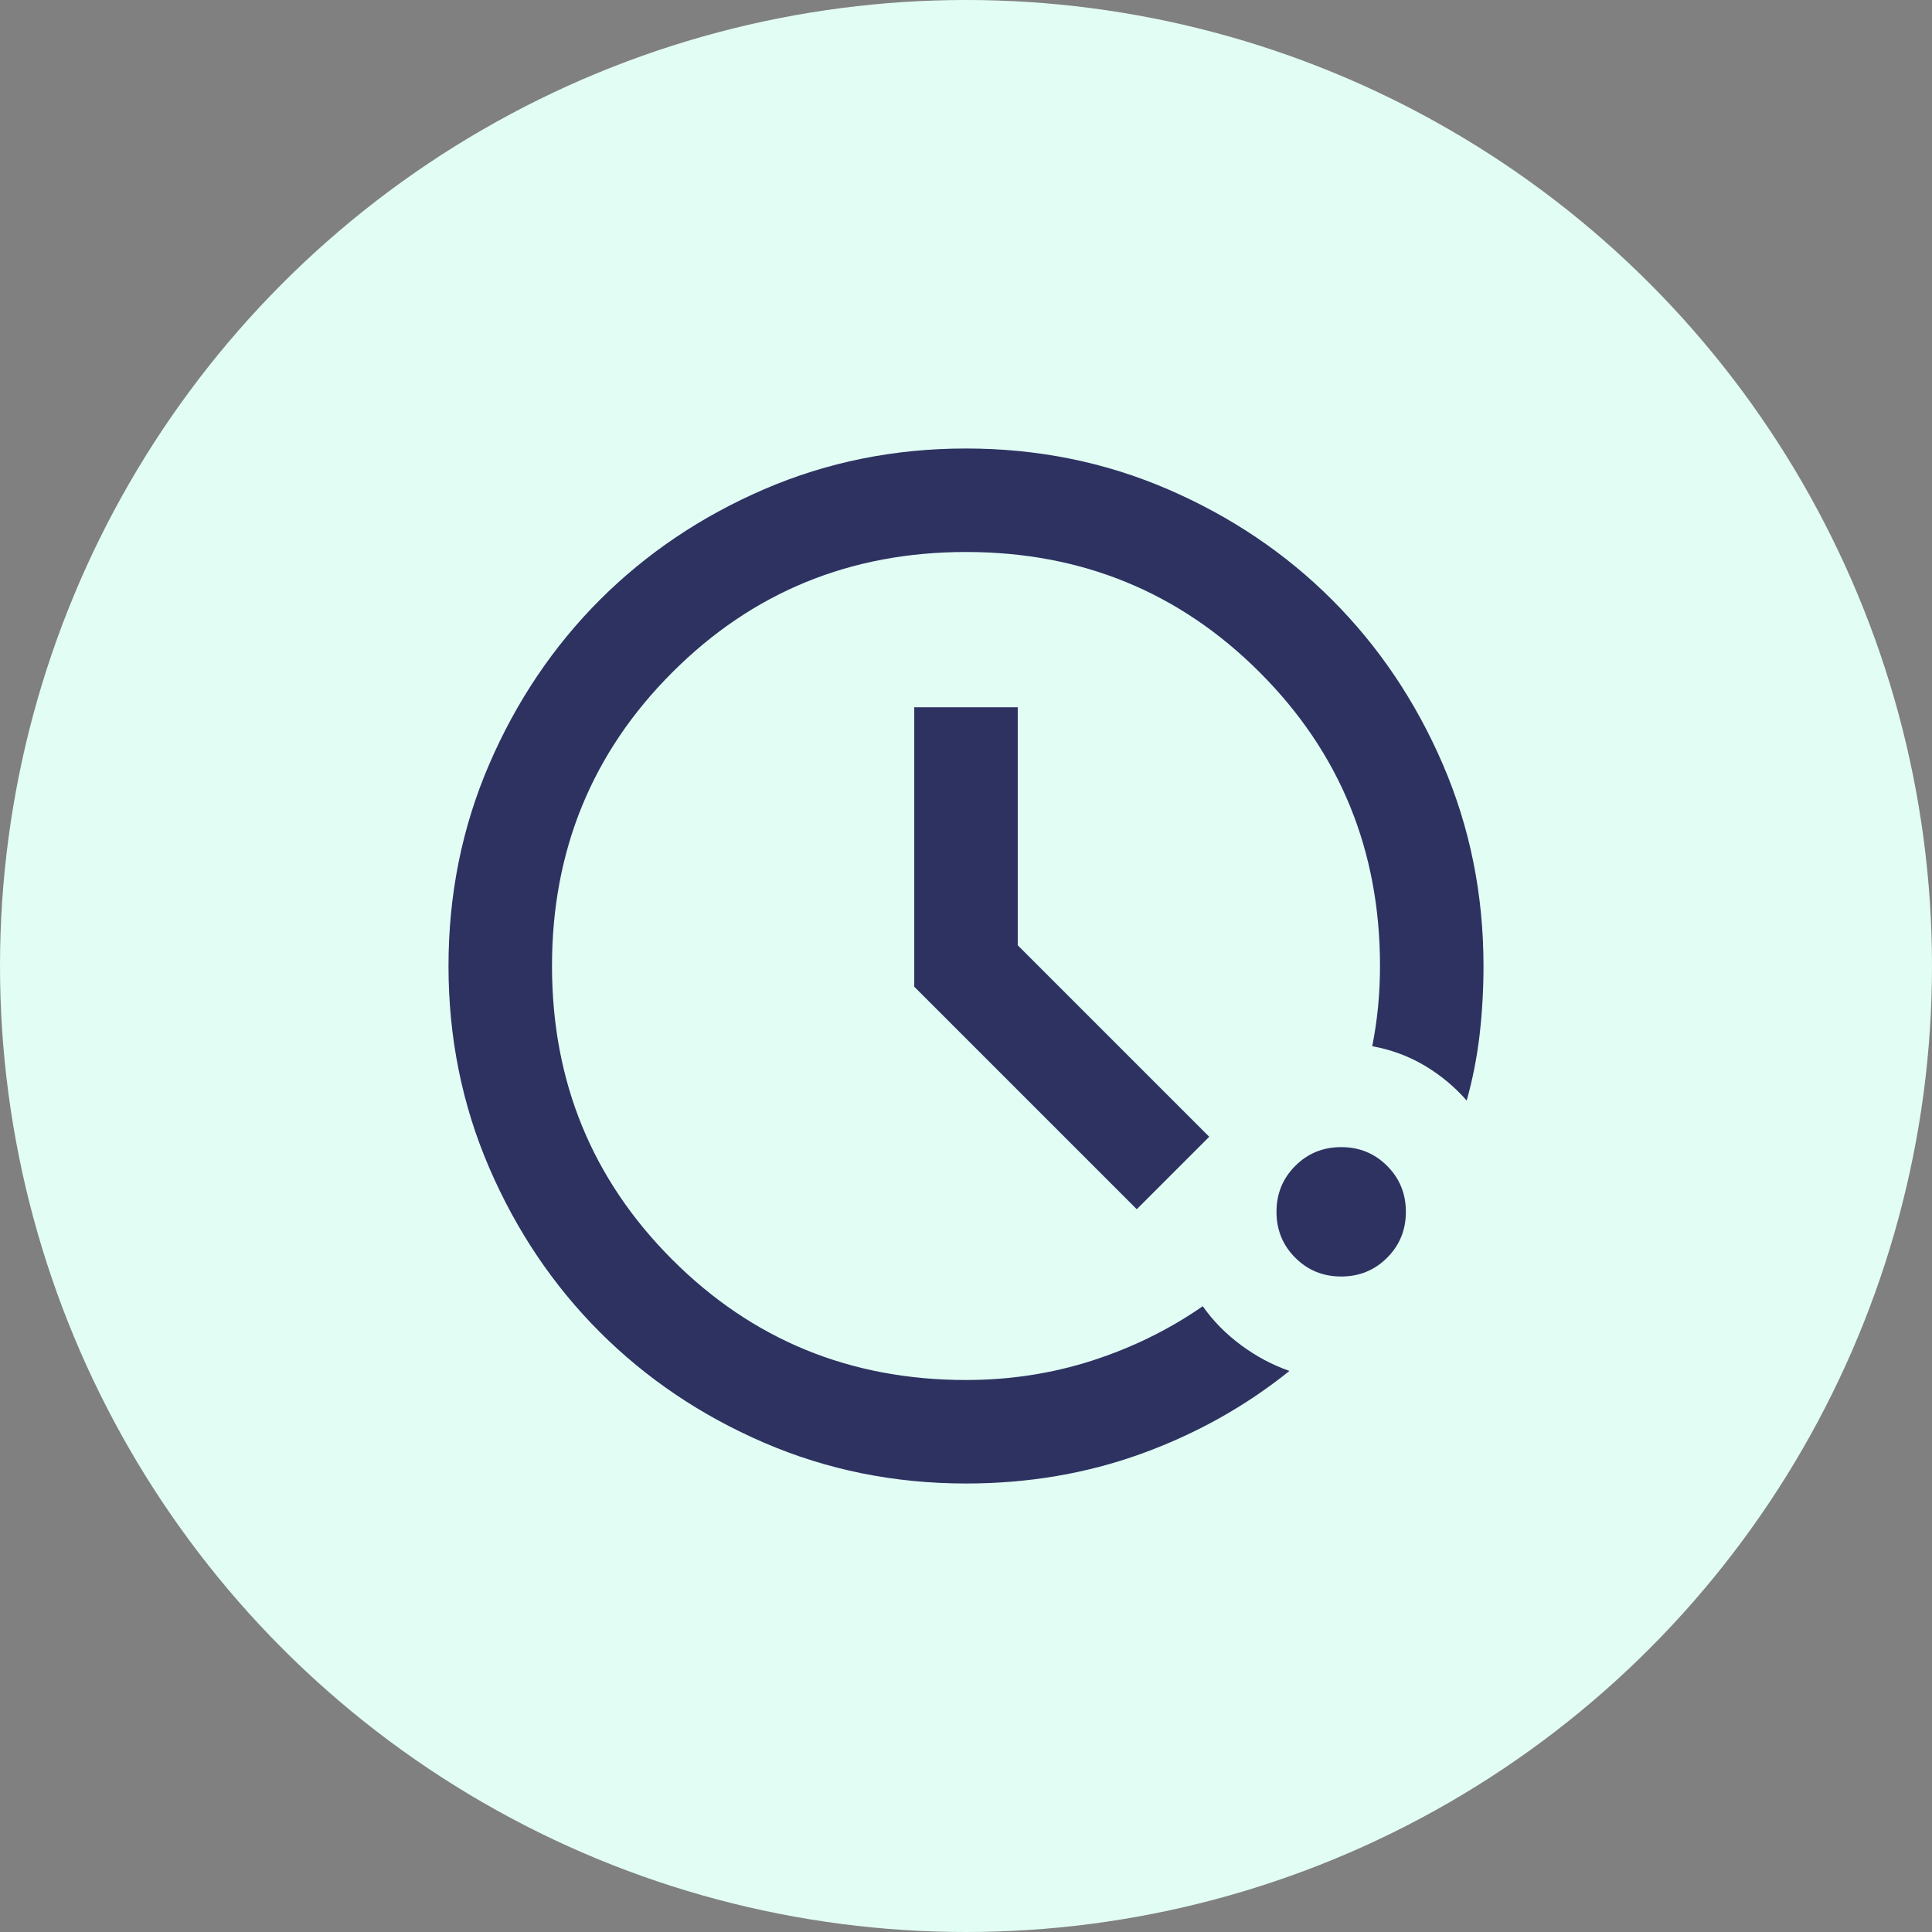 <svg width="56" height="56" viewBox="0 0 56 56" fill="none" xmlns="http://www.w3.org/2000/svg">
<rect x="0" y="0" width="56" height="56" fill="#808080" stroke="none"/>
<g clip-path="url(#clip0_1187_489)">
<circle cx="28" cy="28" r="28" fill="#E2FDF4"/>
<path d="M28 43C25.925 43 23.975 42.606 22.15 41.819C20.325 41.031 18.738 39.962 17.387 38.612C16.038 37.263 14.969 35.675 14.181 33.85C13.394 32.025 13 30.075 13 28C13 25.925 13.394 23.975 14.181 22.15C14.969 20.325 16.038 18.738 17.387 17.387C18.738 16.038 20.325 14.969 22.15 14.181C23.975 13.394 25.925 13 28 13C30.075 13 32.025 13.394 33.85 14.181C35.675 14.969 37.263 16.038 38.612 17.387C39.962 18.738 41.031 20.325 41.819 22.15C42.606 23.975 43 25.925 43 28C43 28.675 42.962 29.337 42.888 29.988C42.812 30.637 42.688 31.275 42.513 31.9C42.163 31.5 41.756 31.163 41.294 30.887C40.831 30.613 40.325 30.425 39.775 30.325C39.85 29.95 39.906 29.569 39.944 29.181C39.981 28.794 40 28.4 40 28C40 24.65 38.837 21.812 36.513 19.488C34.188 17.163 31.35 16 28 16C24.65 16 21.812 17.163 19.488 19.488C17.163 21.812 16 24.65 16 28C16 31.35 17.163 34.188 19.488 36.513C21.812 38.837 24.65 40 28 40C29.275 40 30.494 39.812 31.656 39.438C32.819 39.062 33.888 38.538 34.862 37.862C35.163 38.288 35.531 38.663 35.969 38.987C36.406 39.312 36.875 39.562 37.375 39.737C36.1 40.763 34.669 41.562 33.081 42.138C31.494 42.712 29.8 43 28 43ZM38.875 37C38.35 37 37.906 36.819 37.544 36.456C37.181 36.094 37 35.65 37 35.125C37 34.6 37.181 34.156 37.544 33.794C37.906 33.431 38.35 33.25 38.875 33.25C39.4 33.25 39.844 33.431 40.206 33.794C40.569 34.156 40.75 34.6 40.75 35.125C40.75 35.65 40.569 36.094 40.206 36.456C39.844 36.819 39.4 37 38.875 37ZM32.95 35.05L26.5 28.6V20.5H29.5V27.4L35.05 32.95L32.95 35.05Z" fill="#2D3261"/>
</g>
<defs>
<clipPath id="clip0_1187_489">
<rect width="56" height="56" fill="white"/>
</clipPath>
</defs>
</svg>
